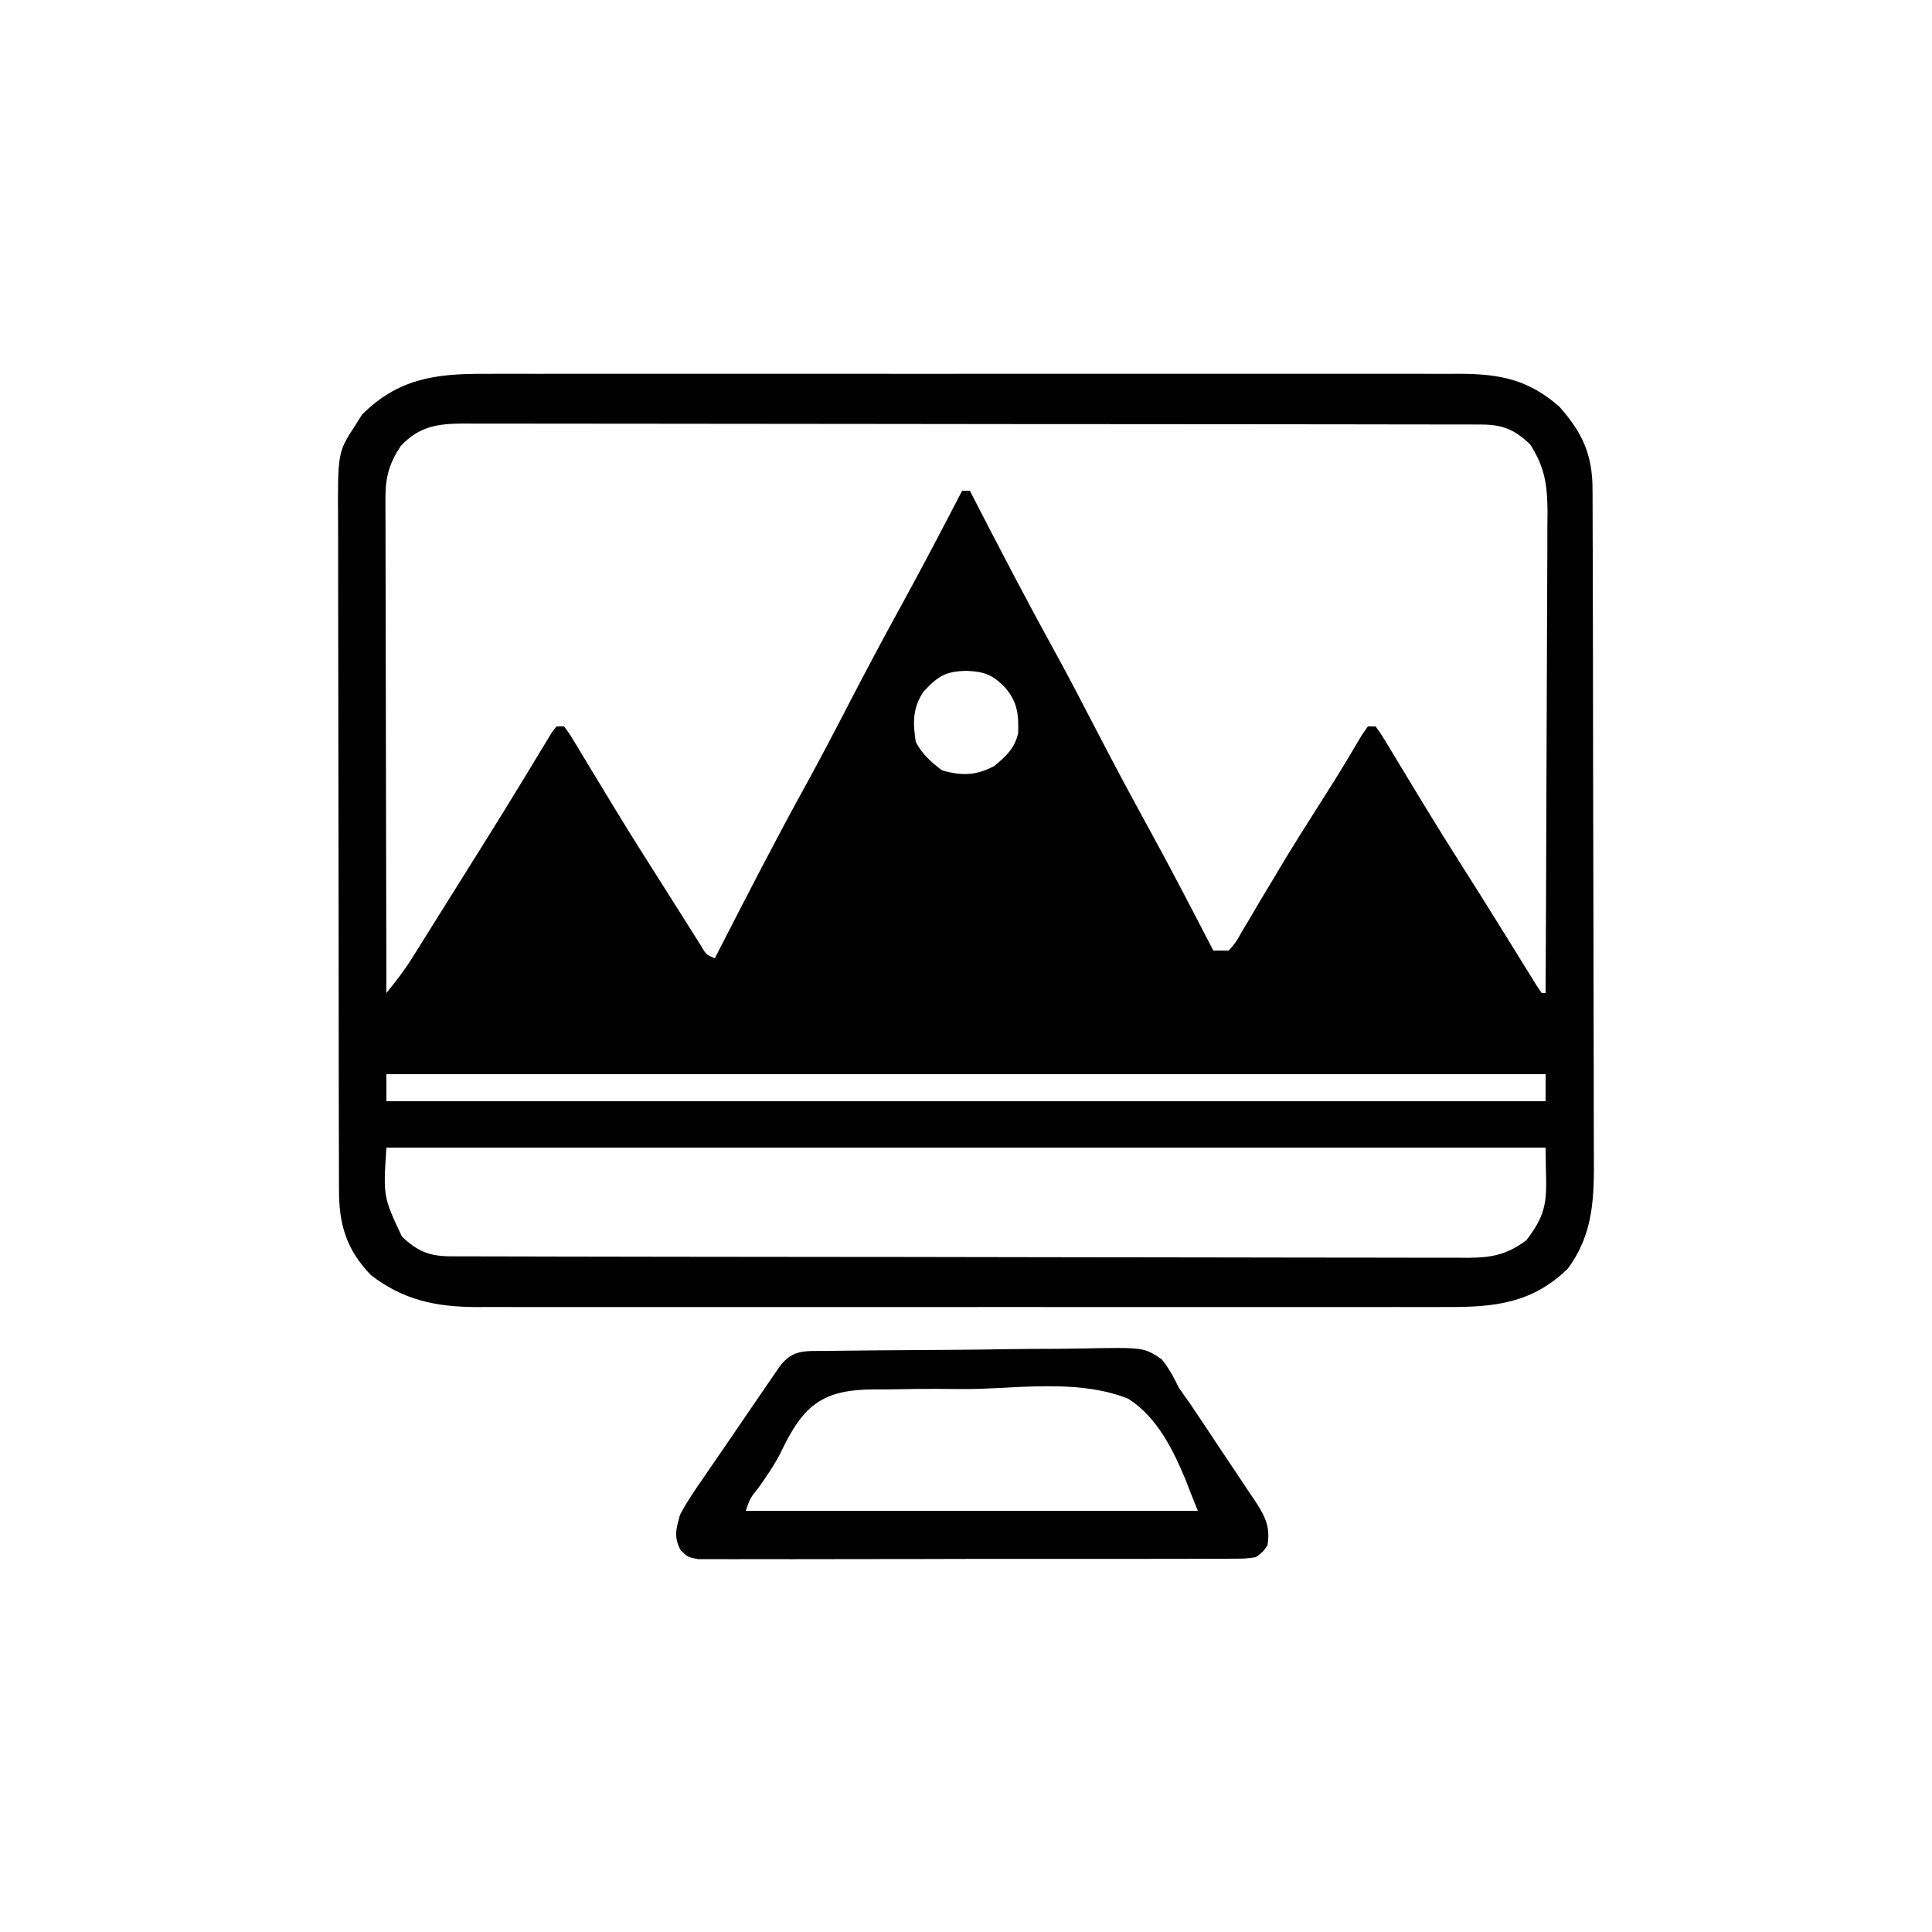 <?xml version="1.0" encoding="UTF-8"?>
<svg version="1.1" xmlns="http://www.w3.org/2000/svg" width="500" height="500">
<path d="M0 0 C1.112 -0.003 2.224 -0.006 3.37 -0.009 C7.08 -0.017 10.79 -0.011 14.5 -0.005 C17.166 -0.008 19.833 -0.011 22.499 -0.015 C28.98 -0.024 35.461 -0.022 41.942 -0.017 C47.211 -0.012 52.48 -0.011 57.749 -0.014 C58.5 -0.014 59.251 -0.014 60.025 -0.015 C61.551 -0.015 63.077 -0.016 64.603 -0.017 C78.899 -0.022 93.194 -0.016 107.49 -0.005 C119.746 0.004 132.001 0.002 144.257 -0.007 C158.503 -0.017 172.748 -0.022 186.994 -0.016 C188.515 -0.015 190.035 -0.014 191.555 -0.014 C192.677 -0.013 192.677 -0.013 193.822 -0.013 C199.082 -0.011 204.342 -0.014 209.602 -0.019 C216.016 -0.024 222.43 -0.023 228.844 -0.012 C232.114 -0.007 235.384 -0.006 238.654 -0.011 C242.204 -0.017 245.754 -0.01 249.304 0 C250.33 -0.004 251.356 -0.009 252.413 -0.014 C262.872 0.043 270.183 1.452 278.215 8.504 C284.204 15.262 286.802 20.945 286.799 29.988 C286.803 30.784 286.807 31.58 286.81 32.4 C286.821 35.076 286.825 37.752 286.829 40.428 C286.835 42.343 286.842 44.258 286.849 46.174 C286.87 52.473 286.88 58.771 286.89 65.07 C286.894 67.239 286.899 69.408 286.903 71.577 C286.922 81.769 286.936 91.96 286.944 102.152 C286.954 113.912 286.98 125.671 287.021 137.43 C287.051 146.522 287.066 155.613 287.069 164.705 C287.071 170.133 287.08 175.561 287.106 180.99 C287.129 186.101 287.133 191.212 287.123 196.323 C287.122 198.194 287.129 200.066 287.142 201.937 C287.218 212.874 287.189 222.4 280.402 231.566 C271.315 240.447 261.648 241.562 249.342 241.508 C247.68 241.513 247.68 241.513 245.985 241.517 C242.288 241.525 238.592 241.519 234.896 241.513 C232.24 241.515 229.583 241.519 226.926 241.523 C220.469 241.532 214.013 241.53 207.556 241.525 C202.306 241.52 197.057 241.519 191.807 241.522 C190.685 241.522 190.685 241.522 189.54 241.523 C188.019 241.523 186.499 241.524 184.979 241.524 C170.736 241.53 156.493 241.524 142.25 241.513 C130.04 241.504 117.83 241.505 105.62 241.515 C91.427 241.525 77.234 241.53 63.041 241.523 C61.526 241.523 60.012 241.522 58.497 241.522 C57.752 241.521 57.007 241.521 56.239 241.521 C50.998 241.519 45.757 241.522 40.517 241.527 C34.126 241.532 27.736 241.531 21.346 241.52 C18.088 241.515 14.83 241.514 11.573 241.519 C8.036 241.525 4.499 241.518 0.962 241.508 C-0.06 241.512 -1.082 241.517 -2.135 241.521 C-12.55 241.465 -20.963 239.717 -29.348 233.254 C-35.672 226.708 -37.653 220.154 -37.615 211.114 C-37.62 210.311 -37.624 209.508 -37.629 208.68 C-37.642 205.997 -37.64 203.315 -37.638 200.632 C-37.644 198.705 -37.651 196.777 -37.659 194.85 C-37.676 189.621 -37.681 184.391 -37.682 179.162 C-37.684 175.893 -37.688 172.624 -37.693 169.355 C-37.712 157.946 -37.72 146.537 -37.719 135.128 C-37.717 124.501 -37.738 113.875 -37.77 103.248 C-37.796 94.117 -37.807 84.987 -37.806 75.856 C-37.805 70.406 -37.811 64.956 -37.832 59.506 C-37.851 54.378 -37.851 49.251 -37.837 44.123 C-37.835 42.245 -37.84 40.367 -37.852 38.489 C-37.961 20.304 -37.961 20.304 -33.348 13.254 C-32.513 11.924 -32.513 11.924 -31.66 10.566 C-22.357 1.263 -12.696 -0.055 0 0 Z M-21.598 18.629 C-24.554 23.063 -25.598 26.622 -25.588 31.942 C-25.591 33.077 -25.594 34.211 -25.597 35.38 C-25.59 36.615 -25.582 37.85 -25.575 39.122 C-25.575 40.43 -25.576 41.738 -25.576 43.085 C-25.576 46.663 -25.565 50.241 -25.551 53.819 C-25.538 57.562 -25.537 61.304 -25.535 65.046 C-25.528 72.129 -25.512 79.212 -25.492 86.295 C-25.47 94.361 -25.459 102.426 -25.449 110.491 C-25.428 127.079 -25.392 143.666 -25.348 160.254 C-23.039 157.389 -20.813 154.573 -18.86 151.453 C-18.409 150.736 -17.957 150.019 -17.493 149.28 C-16.771 148.122 -16.771 148.122 -16.035 146.941 C-15.519 146.118 -15.003 145.295 -14.471 144.447 C-12.76 141.718 -11.054 138.986 -9.348 136.254 C-8.127 134.305 -6.905 132.355 -5.684 130.406 C-4.426 128.397 -3.168 126.388 -1.91 124.379 C-0.973 122.882 -0.973 122.882 -0.016 121.354 C3.161 116.273 6.314 111.18 9.426 106.059 C10.022 105.081 10.618 104.104 11.232 103.097 C12.367 101.235 13.495 99.37 14.617 97.501 C15.12 96.677 15.622 95.853 16.14 95.004 C16.579 94.277 17.018 93.55 17.47 92.801 C17.86 92.29 18.25 91.78 18.652 91.254 C19.312 91.254 19.972 91.254 20.652 91.254 C22.157 93.339 22.157 93.339 23.926 96.273 C24.58 97.35 25.234 98.426 25.908 99.534 C26.253 100.11 26.599 100.687 26.955 101.28 C28.393 103.677 29.847 106.064 31.3 108.452 C32.034 109.659 32.767 110.867 33.5 112.074 C38.003 119.497 42.65 126.827 47.315 134.149 C48.657 136.261 49.989 138.378 51.32 140.496 C52.139 141.791 52.958 143.085 53.777 144.379 C54.481 145.495 55.185 146.612 55.91 147.762 C57.412 150.333 57.412 150.333 59.652 151.254 C60.074 150.43 60.496 149.606 60.93 148.757 C68.233 134.51 75.551 120.284 83.282 106.263 C87.012 99.481 90.6 92.631 94.152 85.754 C98.736 76.88 103.437 68.082 108.247 59.33 C113.523 49.712 118.599 39.99 123.652 30.254 C124.312 30.254 124.972 30.254 125.652 30.254 C126.194 31.308 126.194 31.308 126.747 32.383 C133.42 45.348 140.148 58.267 147.18 71.042 C150.941 77.894 154.565 84.81 158.152 91.754 C162.712 100.581 167.389 109.332 172.177 118.038 C177.835 128.356 183.248 138.801 188.652 149.254 C189.972 149.254 191.292 149.254 192.652 149.254 C194.518 147.121 194.518 147.121 196.121 144.234 C196.769 143.158 197.416 142.082 198.084 140.973 C198.773 139.796 199.463 138.619 200.152 137.441 C200.866 136.247 201.581 135.053 202.299 133.861 C203.742 131.46 205.179 129.055 206.613 126.648 C209.386 122.032 212.256 117.481 215.152 112.941 C217.842 108.718 220.524 104.495 223.097 100.199 C223.655 99.272 223.655 99.272 224.224 98.326 C225.199 96.697 226.164 95.064 227.129 93.43 C227.631 92.712 228.134 91.994 228.652 91.254 C229.312 91.254 229.972 91.254 230.652 91.254 C232.157 93.339 232.157 93.339 233.926 96.273 C234.579 97.349 235.233 98.424 235.906 99.532 C236.252 100.108 236.598 100.684 236.954 101.277 C238.399 103.686 239.859 106.084 241.319 108.484 C242.056 109.695 242.792 110.907 243.527 112.12 C246.533 117.076 249.604 121.988 252.715 126.879 C256.068 132.155 259.397 137.445 262.691 142.758 C263.724 144.421 263.724 144.421 264.777 146.117 C266.135 148.305 267.49 150.496 268.842 152.688 C269.453 153.673 270.065 154.657 270.695 155.672 C271.515 156.999 271.515 156.999 272.352 158.352 C272.781 158.98 273.21 159.607 273.652 160.254 C273.982 160.254 274.312 160.254 274.652 160.254 C274.746 142.921 274.816 125.588 274.859 108.254 C274.88 100.206 274.908 92.157 274.954 84.108 C274.994 77.091 275.02 70.074 275.028 63.057 C275.034 59.343 275.046 55.63 275.075 51.916 C275.107 47.765 275.108 43.614 275.106 39.463 C275.128 37.627 275.128 37.627 275.15 35.753 C275.116 28.769 274.447 24.176 270.652 18.254 C266.608 14.407 263.506 13.131 257.989 13.123 C256.544 13.117 256.544 13.117 255.069 13.111 C254.008 13.112 252.947 13.113 251.854 13.114 C250.728 13.111 249.603 13.108 248.443 13.105 C244.653 13.096 240.862 13.094 237.071 13.093 C234.361 13.089 231.651 13.083 228.941 13.078 C221.565 13.064 214.189 13.058 206.813 13.054 C202.208 13.051 197.604 13.047 192.999 13.042 C180.252 13.03 167.505 13.02 154.759 13.016 C153.943 13.016 153.127 13.016 152.286 13.016 C151.059 13.015 151.059 13.015 149.808 13.015 C148.15 13.015 146.493 13.014 144.835 13.014 C144.013 13.014 143.191 13.013 142.344 13.013 C129.021 13.009 115.698 12.992 102.374 12.968 C88.699 12.945 75.023 12.932 61.348 12.931 C53.668 12.93 45.988 12.924 38.309 12.906 C31.77 12.891 25.231 12.886 18.692 12.894 C15.355 12.898 12.019 12.895 8.683 12.883 C5.065 12.87 1.449 12.876 -2.169 12.886 C-3.223 12.878 -4.277 12.87 -5.364 12.862 C-12.07 12.908 -16.777 13.541 -21.598 18.629 Z M113.652 82.254 C110.819 86.503 110.884 90.265 111.652 95.254 C113.281 98.441 115.618 100.469 118.465 102.629 C123.615 104.1 127.313 103.961 131.965 101.504 C135.05 98.921 137.289 96.936 138.156 92.922 C138.271 88.035 138.004 85.01 134.777 81.191 C131.597 77.927 129.458 77.058 124.902 76.879 C119.408 76.919 117.35 78.279 113.652 82.254 Z M-25.348 181.254 C-25.348 183.564 -25.348 185.874 -25.348 188.254 C73.652 188.254 172.652 188.254 274.652 188.254 C274.652 185.944 274.652 183.634 274.652 181.254 C175.652 181.254 76.652 181.254 -25.348 181.254 Z M-25.348 200.254 C-26.182 212.925 -26.182 212.925 -21.348 223.254 C-17.305 227.099 -14.203 228.376 -8.688 228.388 C-7.725 228.393 -6.762 228.397 -5.77 228.402 C-4.709 228.402 -3.649 228.401 -2.556 228.401 C-1.432 228.405 -0.307 228.408 0.852 228.412 C4.64 228.423 8.429 228.427 12.218 228.431 C14.926 228.437 17.634 228.444 20.342 228.451 C28.484 228.471 36.625 228.481 44.766 228.49 C48.599 228.494 52.433 228.499 56.266 228.505 C69.009 228.522 81.751 228.536 94.494 228.543 C97.8 228.545 101.107 228.547 104.414 228.549 C105.236 228.55 106.058 228.55 106.904 228.551 C120.221 228.559 133.537 228.584 146.853 228.617 C160.523 228.65 174.192 228.668 187.862 228.671 C195.538 228.673 203.214 228.682 210.89 228.707 C217.426 228.729 223.962 228.737 230.499 228.727 C233.834 228.723 237.168 228.727 240.502 228.744 C244.119 228.762 247.736 228.755 251.352 228.742 C252.93 228.758 252.93 228.758 254.539 228.775 C260.791 228.72 264.571 227.985 269.652 224.254 C276.155 215.869 274.652 212.447 274.652 200.254 C175.652 200.254 76.652 200.254 -25.348 200.254 Z " fill="#000000" transform="translate(125.348,96.746)"/>
<path d="M0 0 C0.896 -0.015 1.792 -0.029 2.716 -0.045 C5.69 -0.089 8.665 -0.117 11.64 -0.142 C12.655 -0.151 13.671 -0.161 14.717 -0.17 C20.094 -0.218 25.47 -0.252 30.847 -0.275 C36.399 -0.303 41.948 -0.382 47.499 -0.473 C51.768 -0.533 56.038 -0.553 60.308 -0.562 C62.354 -0.573 64.399 -0.6 66.445 -0.643 C82.372 -0.954 82.372 -0.954 86.995 2.145 C88.845 4.465 90.08 6.693 91.347 9.37 C92.293 10.765 93.262 12.146 94.253 13.509 C95.194 14.901 96.13 16.296 97.062 17.694 C97.562 18.444 98.063 19.194 98.579 19.967 C99.622 21.534 100.663 23.103 101.702 24.673 C102.763 26.272 103.831 27.867 104.905 29.458 C106.471 31.778 108.018 34.109 109.562 36.444 C110.043 37.15 110.524 37.857 111.02 38.585 C113.63 42.586 115.24 45.43 114.347 50.37 C113.187 52.014 113.187 52.014 111.347 53.37 C108.69 53.75 108.69 53.75 105.426 53.758 C104.189 53.767 102.952 53.777 101.678 53.788 C100.305 53.783 98.933 53.779 97.56 53.774 C96.116 53.78 94.672 53.787 93.228 53.795 C89.305 53.813 85.382 53.811 81.458 53.806 C78.185 53.803 74.912 53.809 71.639 53.815 C63.919 53.829 56.2 53.827 48.48 53.816 C40.51 53.804 32.54 53.819 24.57 53.845 C17.732 53.867 10.893 53.874 4.055 53.868 C-0.031 53.865 -4.117 53.867 -8.204 53.884 C-12.045 53.9 -15.886 53.896 -19.728 53.877 C-21.139 53.873 -22.55 53.877 -23.962 53.887 C-25.885 53.9 -27.808 53.886 -29.732 53.871 C-30.809 53.871 -31.887 53.871 -32.997 53.87 C-35.653 53.37 -35.653 53.37 -37.52 51.536 C-39.329 48.078 -38.683 46.103 -37.653 42.37 C-35.914 39.079 -33.843 36.06 -31.719 33.007 C-31.126 32.133 -30.533 31.26 -29.922 30.361 C-28.032 27.585 -26.124 24.821 -24.216 22.057 C-22.935 20.18 -21.656 18.302 -20.378 16.423 C-18.039 12.997 -15.699 9.571 -13.343 6.158 C-12.871 5.473 -12.398 4.788 -11.912 4.082 C-8.558 -0.479 -5.29 0.043 0 0 Z M-11.634 26.348 C-13.241 29.537 -15.241 32.376 -17.278 35.307 C-19.526 38.099 -19.526 38.099 -20.653 41.37 C17.957 41.37 56.567 41.37 96.347 41.37 C95.357 38.895 95.357 38.895 94.347 36.37 C94.001 35.469 93.656 34.567 93.3 33.639 C89.982 25.642 85.866 17.166 78.347 12.37 C66.75 7.673 52.495 9.314 40.283 9.789 C36.527 9.897 32.779 9.855 29.023 9.812 C25.38 9.785 21.741 9.839 18.099 9.917 C16.372 9.948 14.644 9.957 12.916 9.945 C-0.894 9.927 -5.772 13.992 -11.634 26.348 Z " fill="#000000" transform="translate(213.653,349.63)"/>
</svg>
